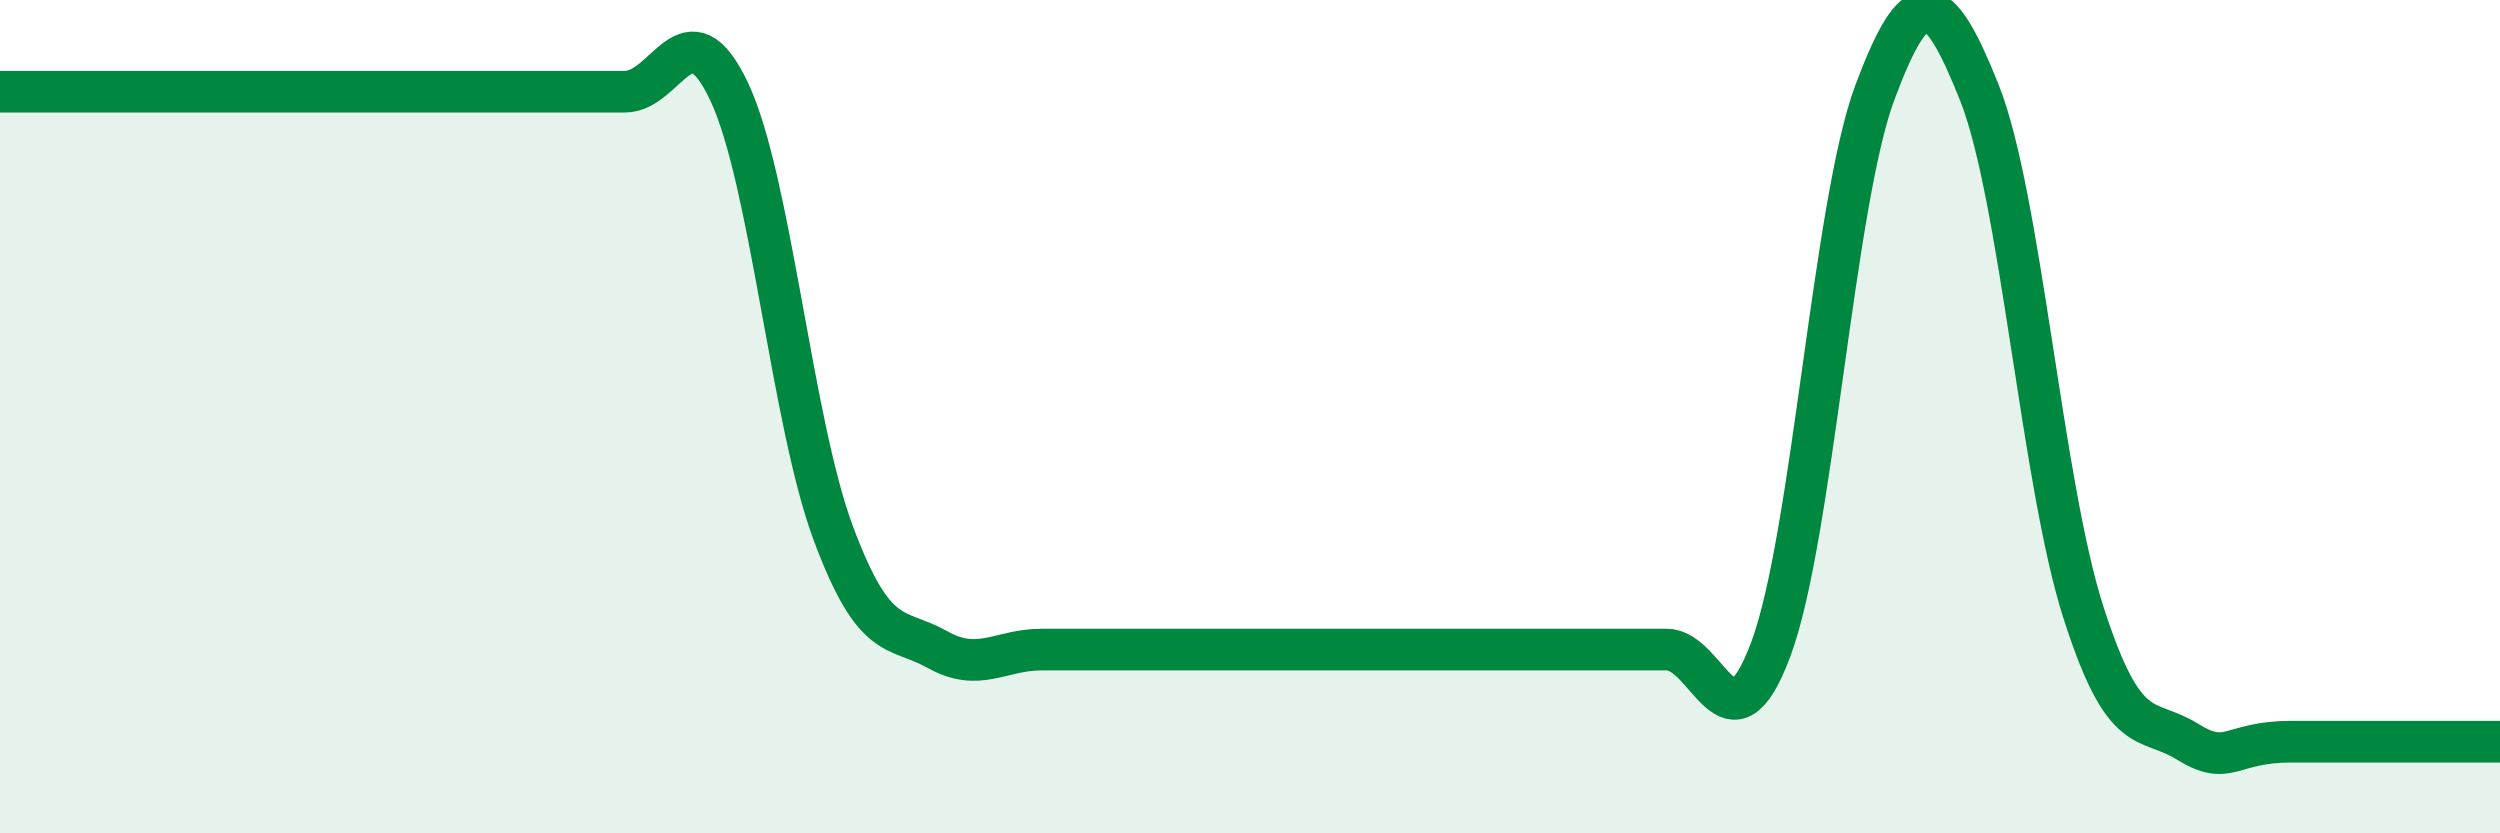 
    <svg width="60" height="20" viewBox="0 0 60 20" xmlns="http://www.w3.org/2000/svg">
      <path
        d="M 0,2.2 C 0.5,2.2 1.5,2.2 2.5,2.2 C 3.5,2.2 4,2.2 5,2.2 C 6,2.2 6.5,2.2 7.5,2.2 C 8.5,2.2 9,2.2 10,2.2 C 11,2.2 11.5,2.2 12.5,2.2 C 13.5,2.2 14,2.2 15,2.2 C 16,2.2 16.5,0.08 17.5,2.2 C 18.5,4.32 19,10.12 20,12.8 C 21,15.48 21.5,15.03 22.5,15.59 C 23.5,16.15 24,15.59 25,15.59 C 26,15.59 26.5,15.59 27.5,15.59 C 28.5,15.59 29,15.59 30,15.59 C 31,15.59 31.5,15.59 32.5,15.59 C 33.5,15.59 34,15.59 35,15.59 C 36,15.59 36.5,15.59 37.5,15.59 C 38.5,15.59 39,15.59 40,15.59 C 41,15.59 41.5,18.26 42.5,15.58 C 43.5,12.9 44,4.88 45,2.21 C 46,-0.46 46.5,-0.29 47.5,2.21 C 48.5,4.71 49,11.57 50,14.69 C 51,17.81 51.5,17.18 52.5,17.8 C 53.5,18.42 53.5,17.8 55,17.8 C 56.5,17.8 59,17.8 60,17.8L60 20L0 20Z"
        fill="#008740"
        opacity="0.1"
        stroke-linecap="round"
        stroke-linejoin="round"
      />
      <path
        d="M 0,2.2 C 0.5,2.2 1.5,2.2 2.5,2.2 C 3.5,2.2 4,2.2 5,2.2 C 6,2.2 6.5,2.2 7.5,2.2 C 8.5,2.2 9,2.2 10,2.2 C 11,2.2 11.5,2.2 12.5,2.2 C 13.5,2.2 14,2.2 15,2.2 C 16,2.2 16.5,0.08 17.5,2.2 C 18.5,4.32 19,10.12 20,12.8 C 21,15.48 21.5,15.03 22.5,15.59 C 23.5,16.15 24,15.59 25,15.59 C 26,15.59 26.5,15.59 27.5,15.59 C 28.5,15.59 29,15.59 30,15.59 C 31,15.59 31.5,15.59 32.5,15.59 C 33.5,15.59 34,15.59 35,15.59 C 36,15.59 36.5,15.59 37.5,15.59 C 38.5,15.59 39,15.59 40,15.59 C 41,15.59 41.5,18.26 42.5,15.58 C 43.5,12.9 44,4.88 45,2.21 C 46,-0.46 46.5,-0.29 47.5,2.21 C 48.5,4.71 49,11.57 50,14.69 C 51,17.81 51.5,17.18 52.5,17.8 C 53.5,18.42 53.5,17.8 55,17.8 C 56.5,17.8 59,17.8 60,17.8"
        stroke="#008740"
        stroke-width="1"
        fill="none"
        stroke-linecap="round"
        stroke-linejoin="round"
      />
    </svg>
  